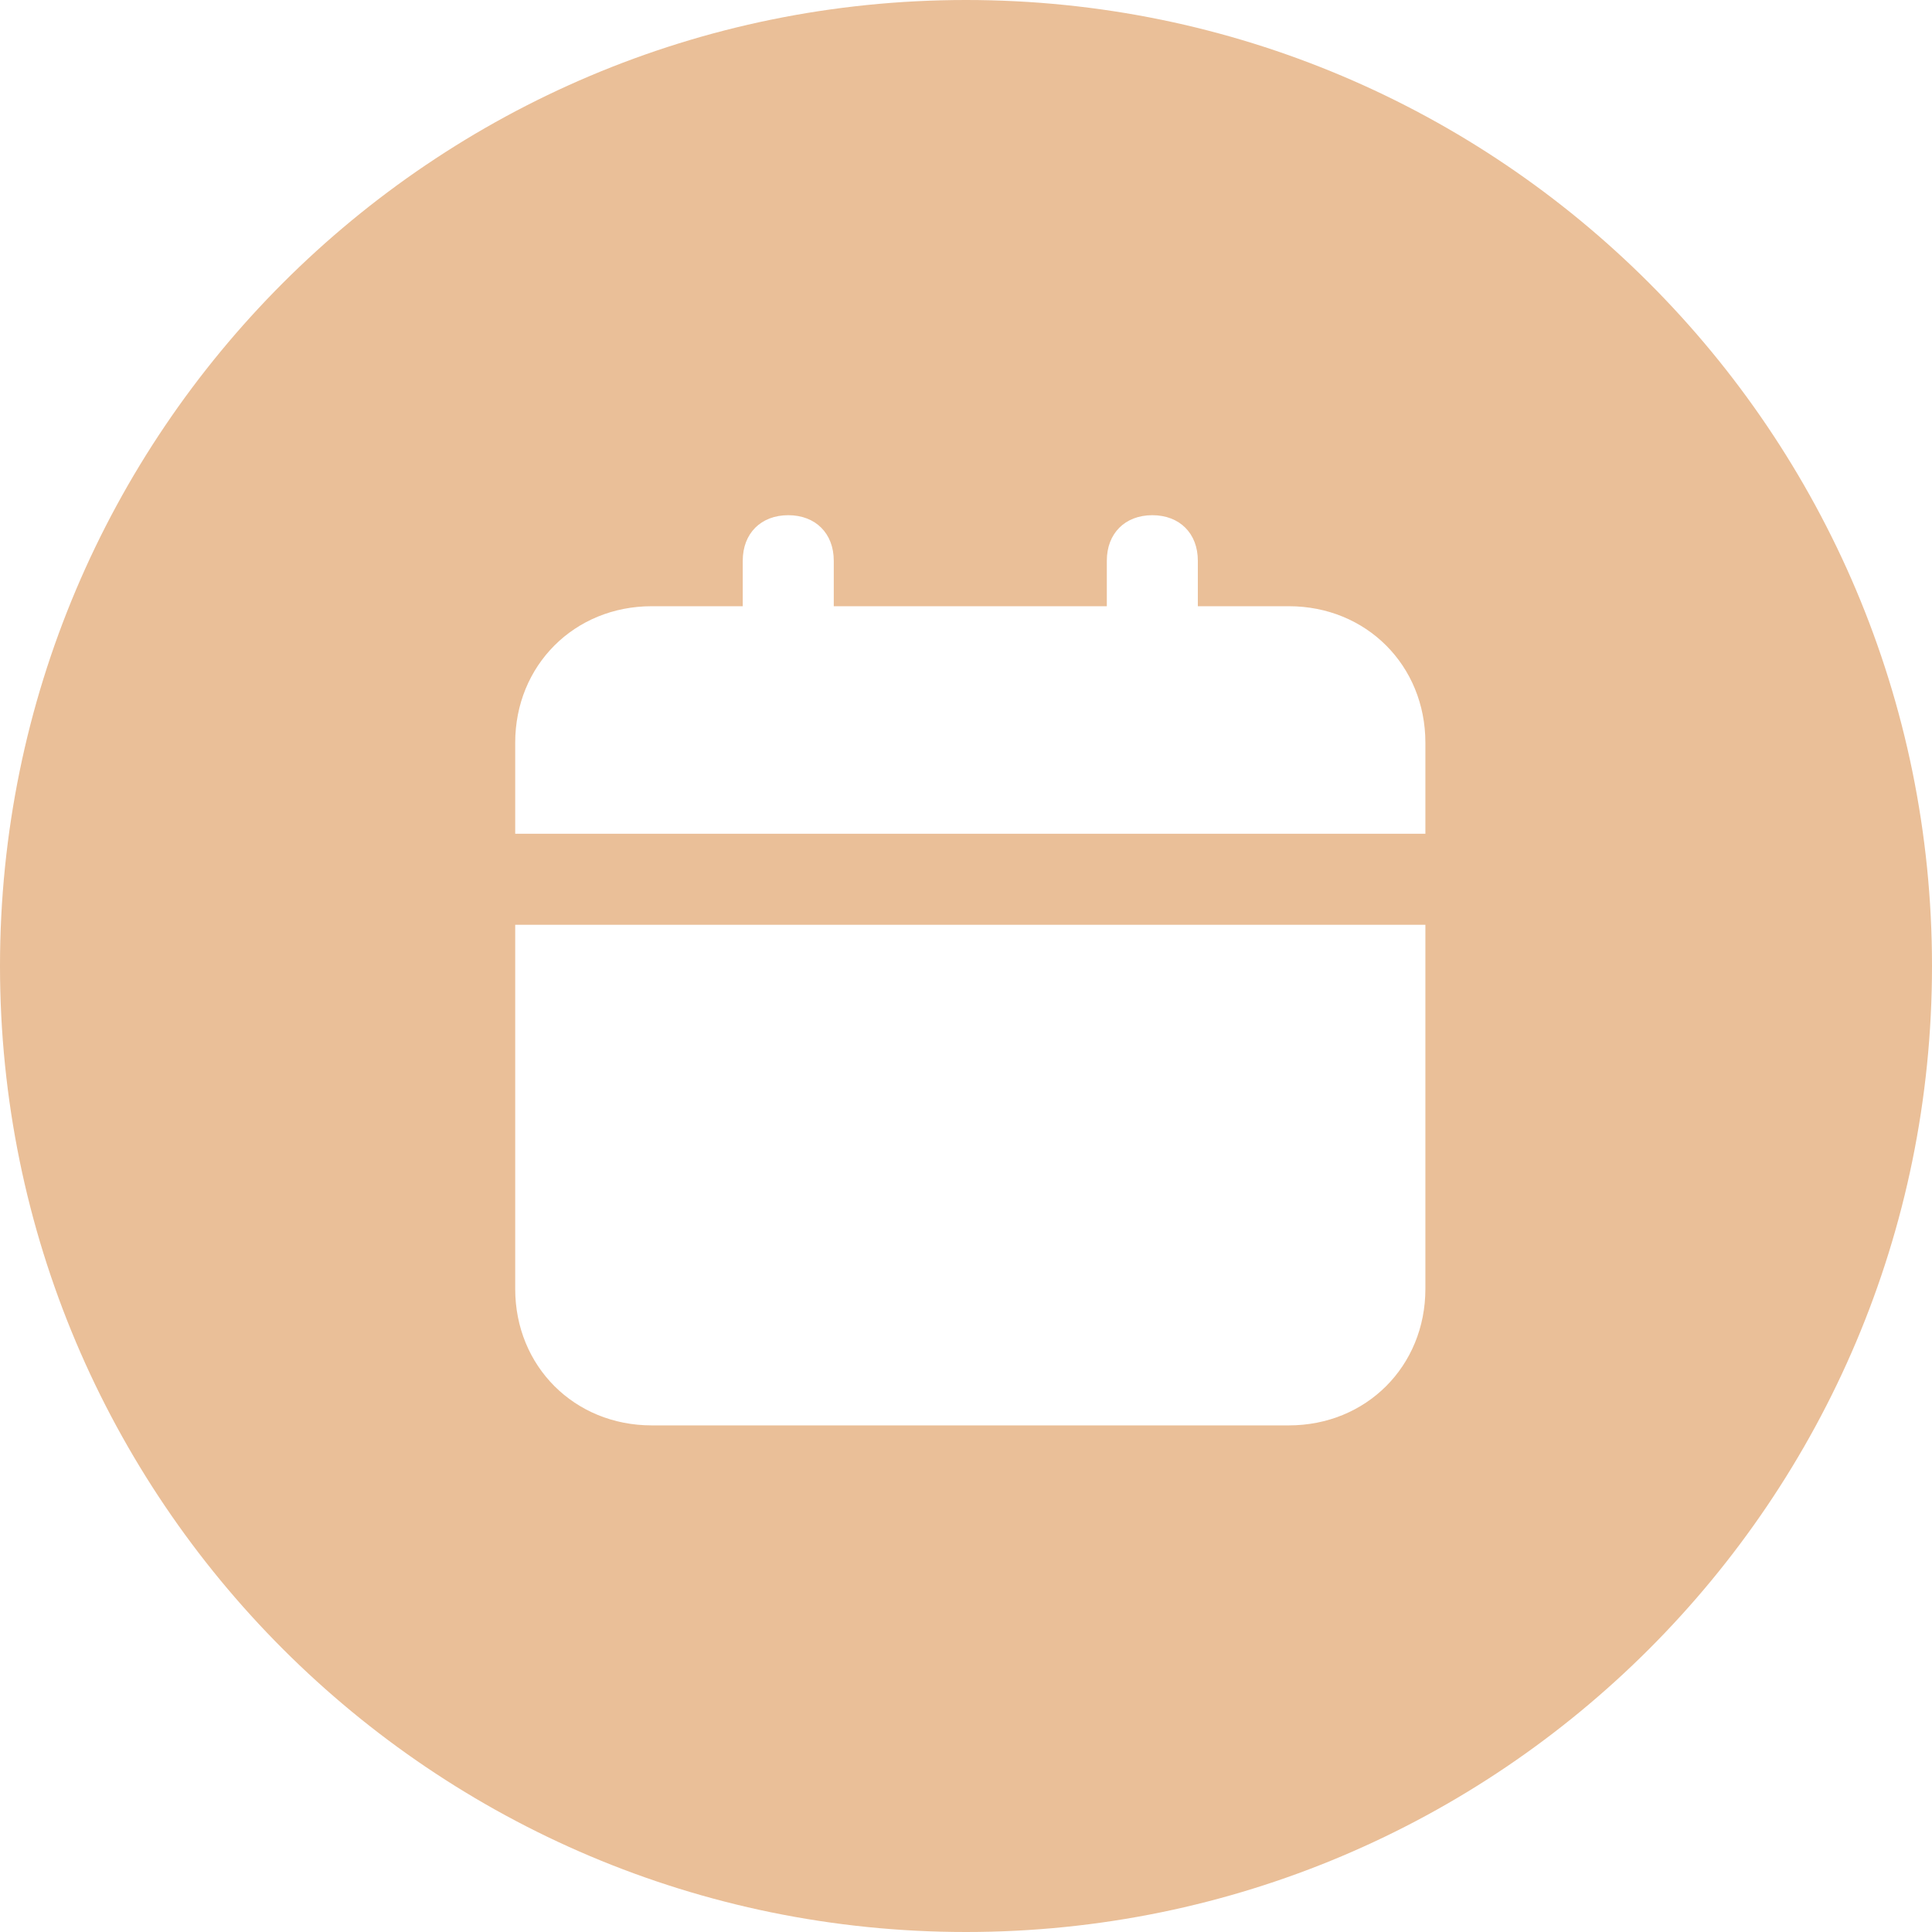 <?xml version="1.0" encoding="UTF-8"?> <svg xmlns="http://www.w3.org/2000/svg" width="225" height="225" viewBox="0 0 225 225" fill="none"><path d="M112.5 0C174.632 0 225 50.368 225 112.5C225 174.632 174.632 225 112.5 225C50.368 225 0 174.632 0 112.5C0 50.368 50.368 0 112.5 0ZM60 150.1C60 159.11 66.89 166 75.9 166H150.1C159.11 166 166 159.11 166 150.1V107.7H60V150.1ZM134.2 60C131.02 60 128.9 62.12 128.9 65.3V70.6H97.1V65.3C97.1 62.12 94.98 60 91.8 60C88.62 60 86.5 62.12 86.5 65.3V70.6H75.9C66.89 70.6 60 77.49 60 86.5V97.1H166V86.5C166 77.49 159.11 70.6 150.1 70.6H139.5V65.3C139.5 62.12 137.38 60 134.2 60Z" fill="#EABF98"></path></svg> 
